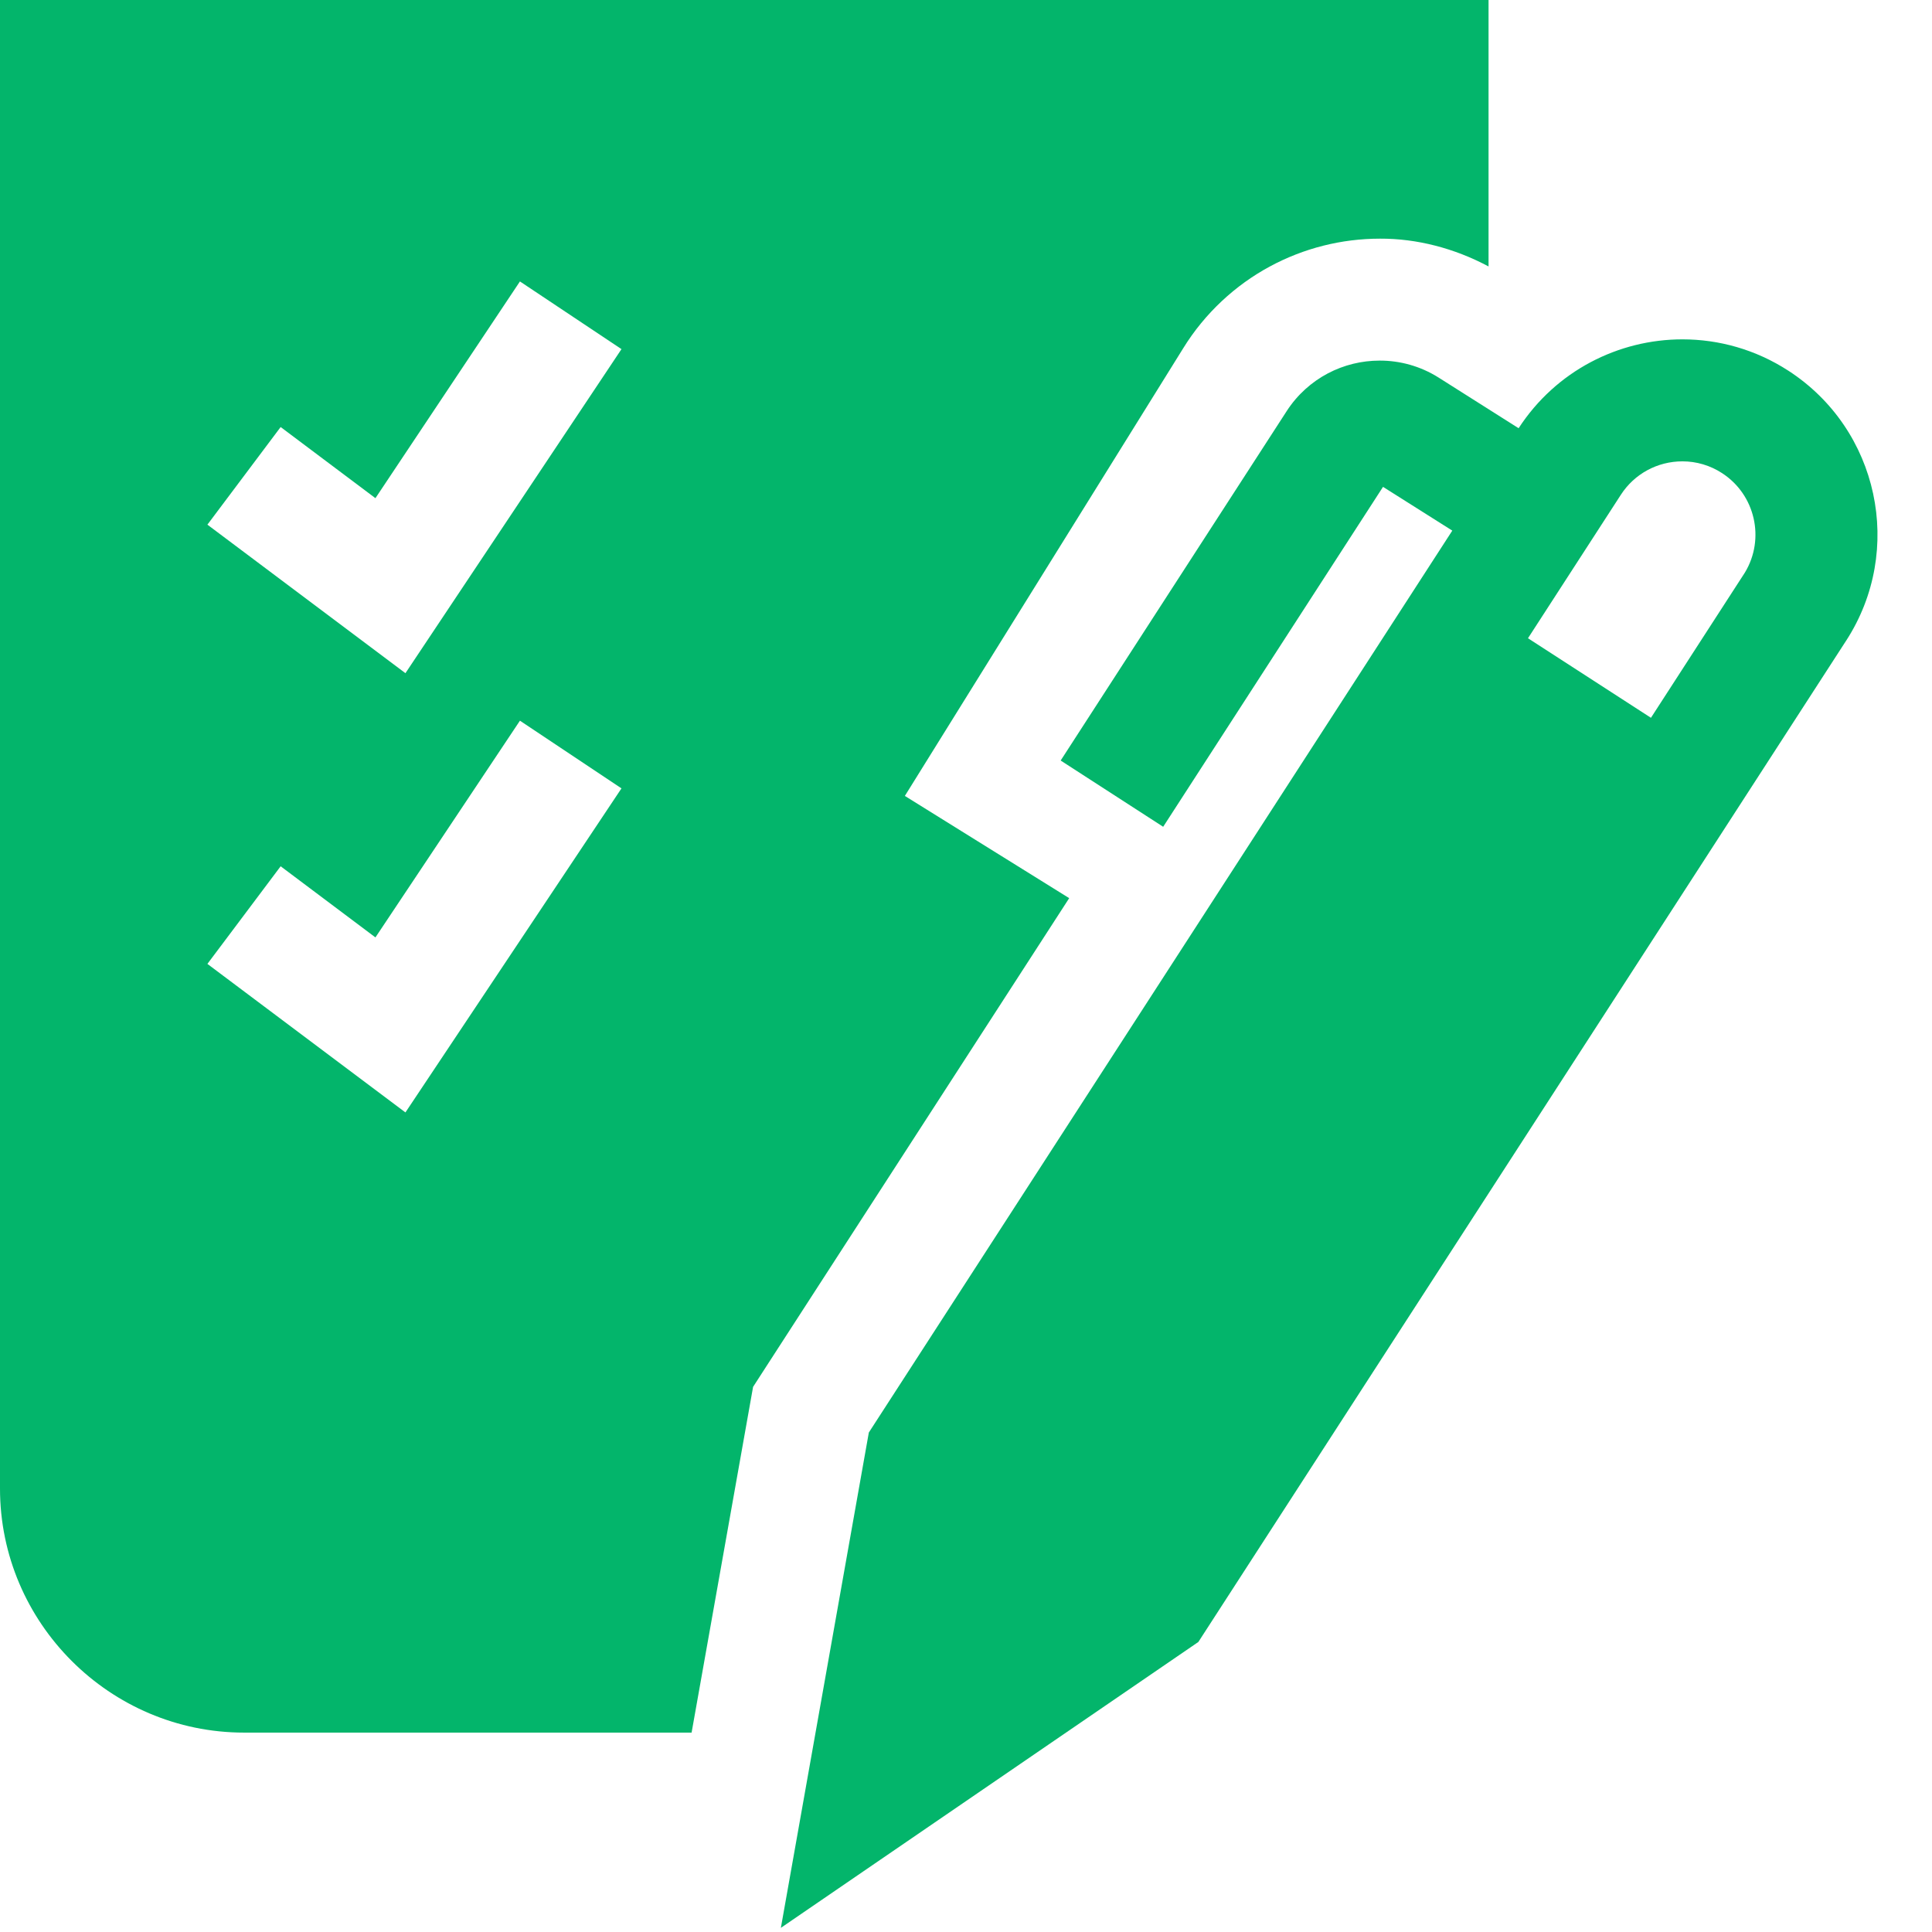 <svg width="34" height="34" viewBox="0 0 34 34" fill="none" xmlns="http://www.w3.org/2000/svg">
<path d="M0 0V22.761V26.197C0 28.559 1.933 30.491 4.295 30.491H12.171L13.177 24.834L13.253 24.407L13.488 24.043L18.816 15.806L15.924 14.007L20.823 6.128C21.204 5.51 21.743 5.016 22.343 4.692C22.944 4.367 23.609 4.2 24.287 4.2C24.931 4.197 25.595 4.368 26.196 4.689V0H0ZM7.135 19.577L3.65 16.963L4.939 15.245L6.607 16.497L9.15 12.683L10.937 13.874L7.135 19.577ZM7.135 11.847L3.65 9.233L4.939 7.515L6.607 8.767L9.15 4.953L10.937 6.144L7.135 11.847Z" fill="#03B56B"/>
<path d="M31.471 6.523C30.895 6.15 30.248 5.972 29.608 5.972C28.484 5.972 27.383 6.524 26.725 7.536L25.316 6.644C24.996 6.442 24.633 6.345 24.28 6.346C23.963 6.346 23.651 6.422 23.368 6.571C23.086 6.72 22.832 6.944 22.646 7.231L18.666 13.384L20.47 14.55L24.339 8.568L25.558 9.338L15.29 25.21L13.742 33.927L21.089 28.896L32.485 11.281L32.49 11.274C33.52 9.681 33.064 7.554 31.471 6.523ZM30.708 10.075L29.054 12.632L26.89 11.232L28.524 8.708C28.762 8.339 29.168 8.119 29.608 8.119C29.855 8.119 30.096 8.19 30.305 8.326C30.89 8.705 31.066 9.482 30.708 10.075Z" fill="#03B56B"/>
<path d="M22.645 7.232V7.232L22.646 7.23L22.645 7.232Z" fill="#03B56B"/>
</svg>
